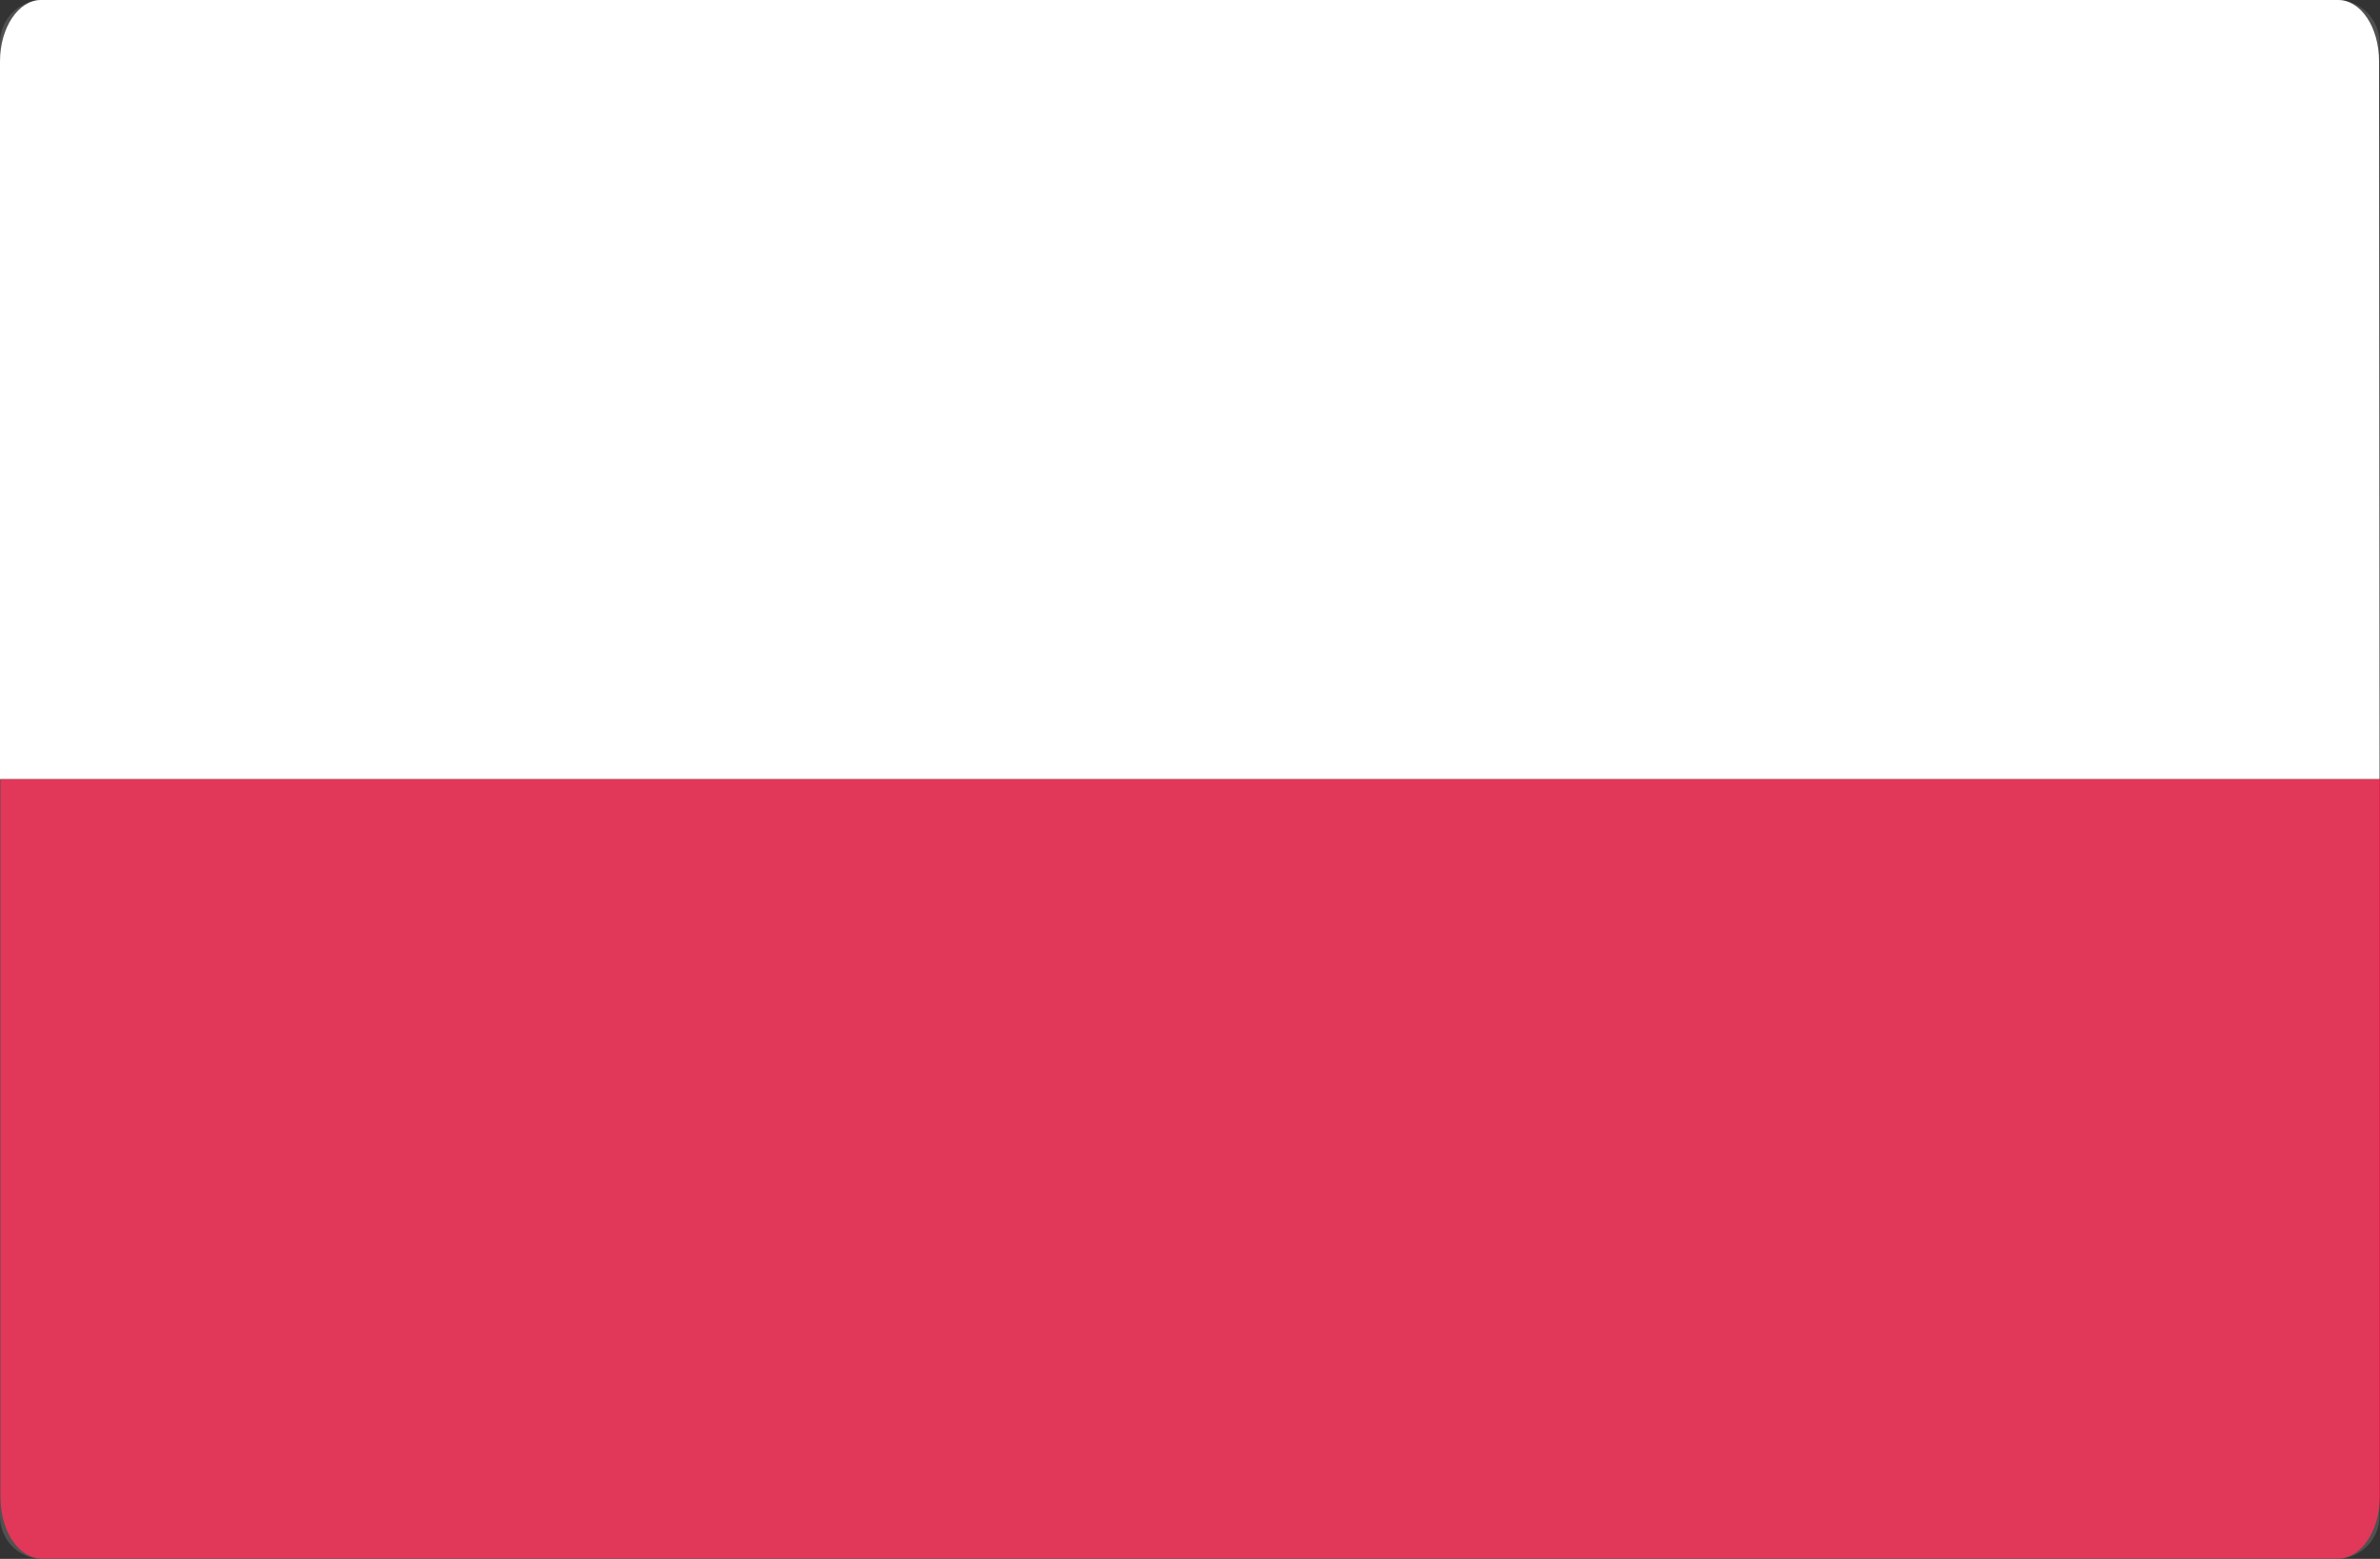 <?xml version="1.0" encoding="utf-8"?>
<!-- Generator: Adobe Illustrator 24.1.0, SVG Export Plug-In . SVG Version: 6.00 Build 0)  -->
<svg version="1.1" id="Layer_1" xmlns="http://www.w3.org/2000/svg" xmlns:xlink="http://www.w3.org/1999/xlink" x="0px" y="0px"
	 viewBox="0 0 512.1 335.5" style="enable-background:new 0 0 512.1 335.5;" xml:space="preserve">
<rect x="0" y="0" width="512.1" height="335.5" fill="#333333" stroke="none"/>
<style type="text/css">
	.st0{fill:#FFFFFF;}
	.st1{fill:#DC143C;}
	.st2{opacity:0.15;fill:#FFFFFF;enable-background:new    ;}
</style>
<path class="st0" d="M512,167.7H0V13.2C0,5.9,4,0,8.8,0h494.3c4.9,0,8.8,5.9,8.8,13.2L512,167.7L512,167.7z"/>
<path class="st1" d="M503.2,335.4H8.9c-4.9,0-8.8-5.9-8.8-13.2V167.7h512v154.5C512,329.5,508,335.4,503.2,335.4z"/>
<path class="st2" d="M512,9.2v317.1c0,5-4.1,9.2-9.2,9.2H9.1c-5.1,0-9.1-4.1-9.1-9.2V9.2C0,4.1,4.1,0,9.2,0h493.6
	C507.9,0,512,4.1,512,9.2z"/>
</svg>
